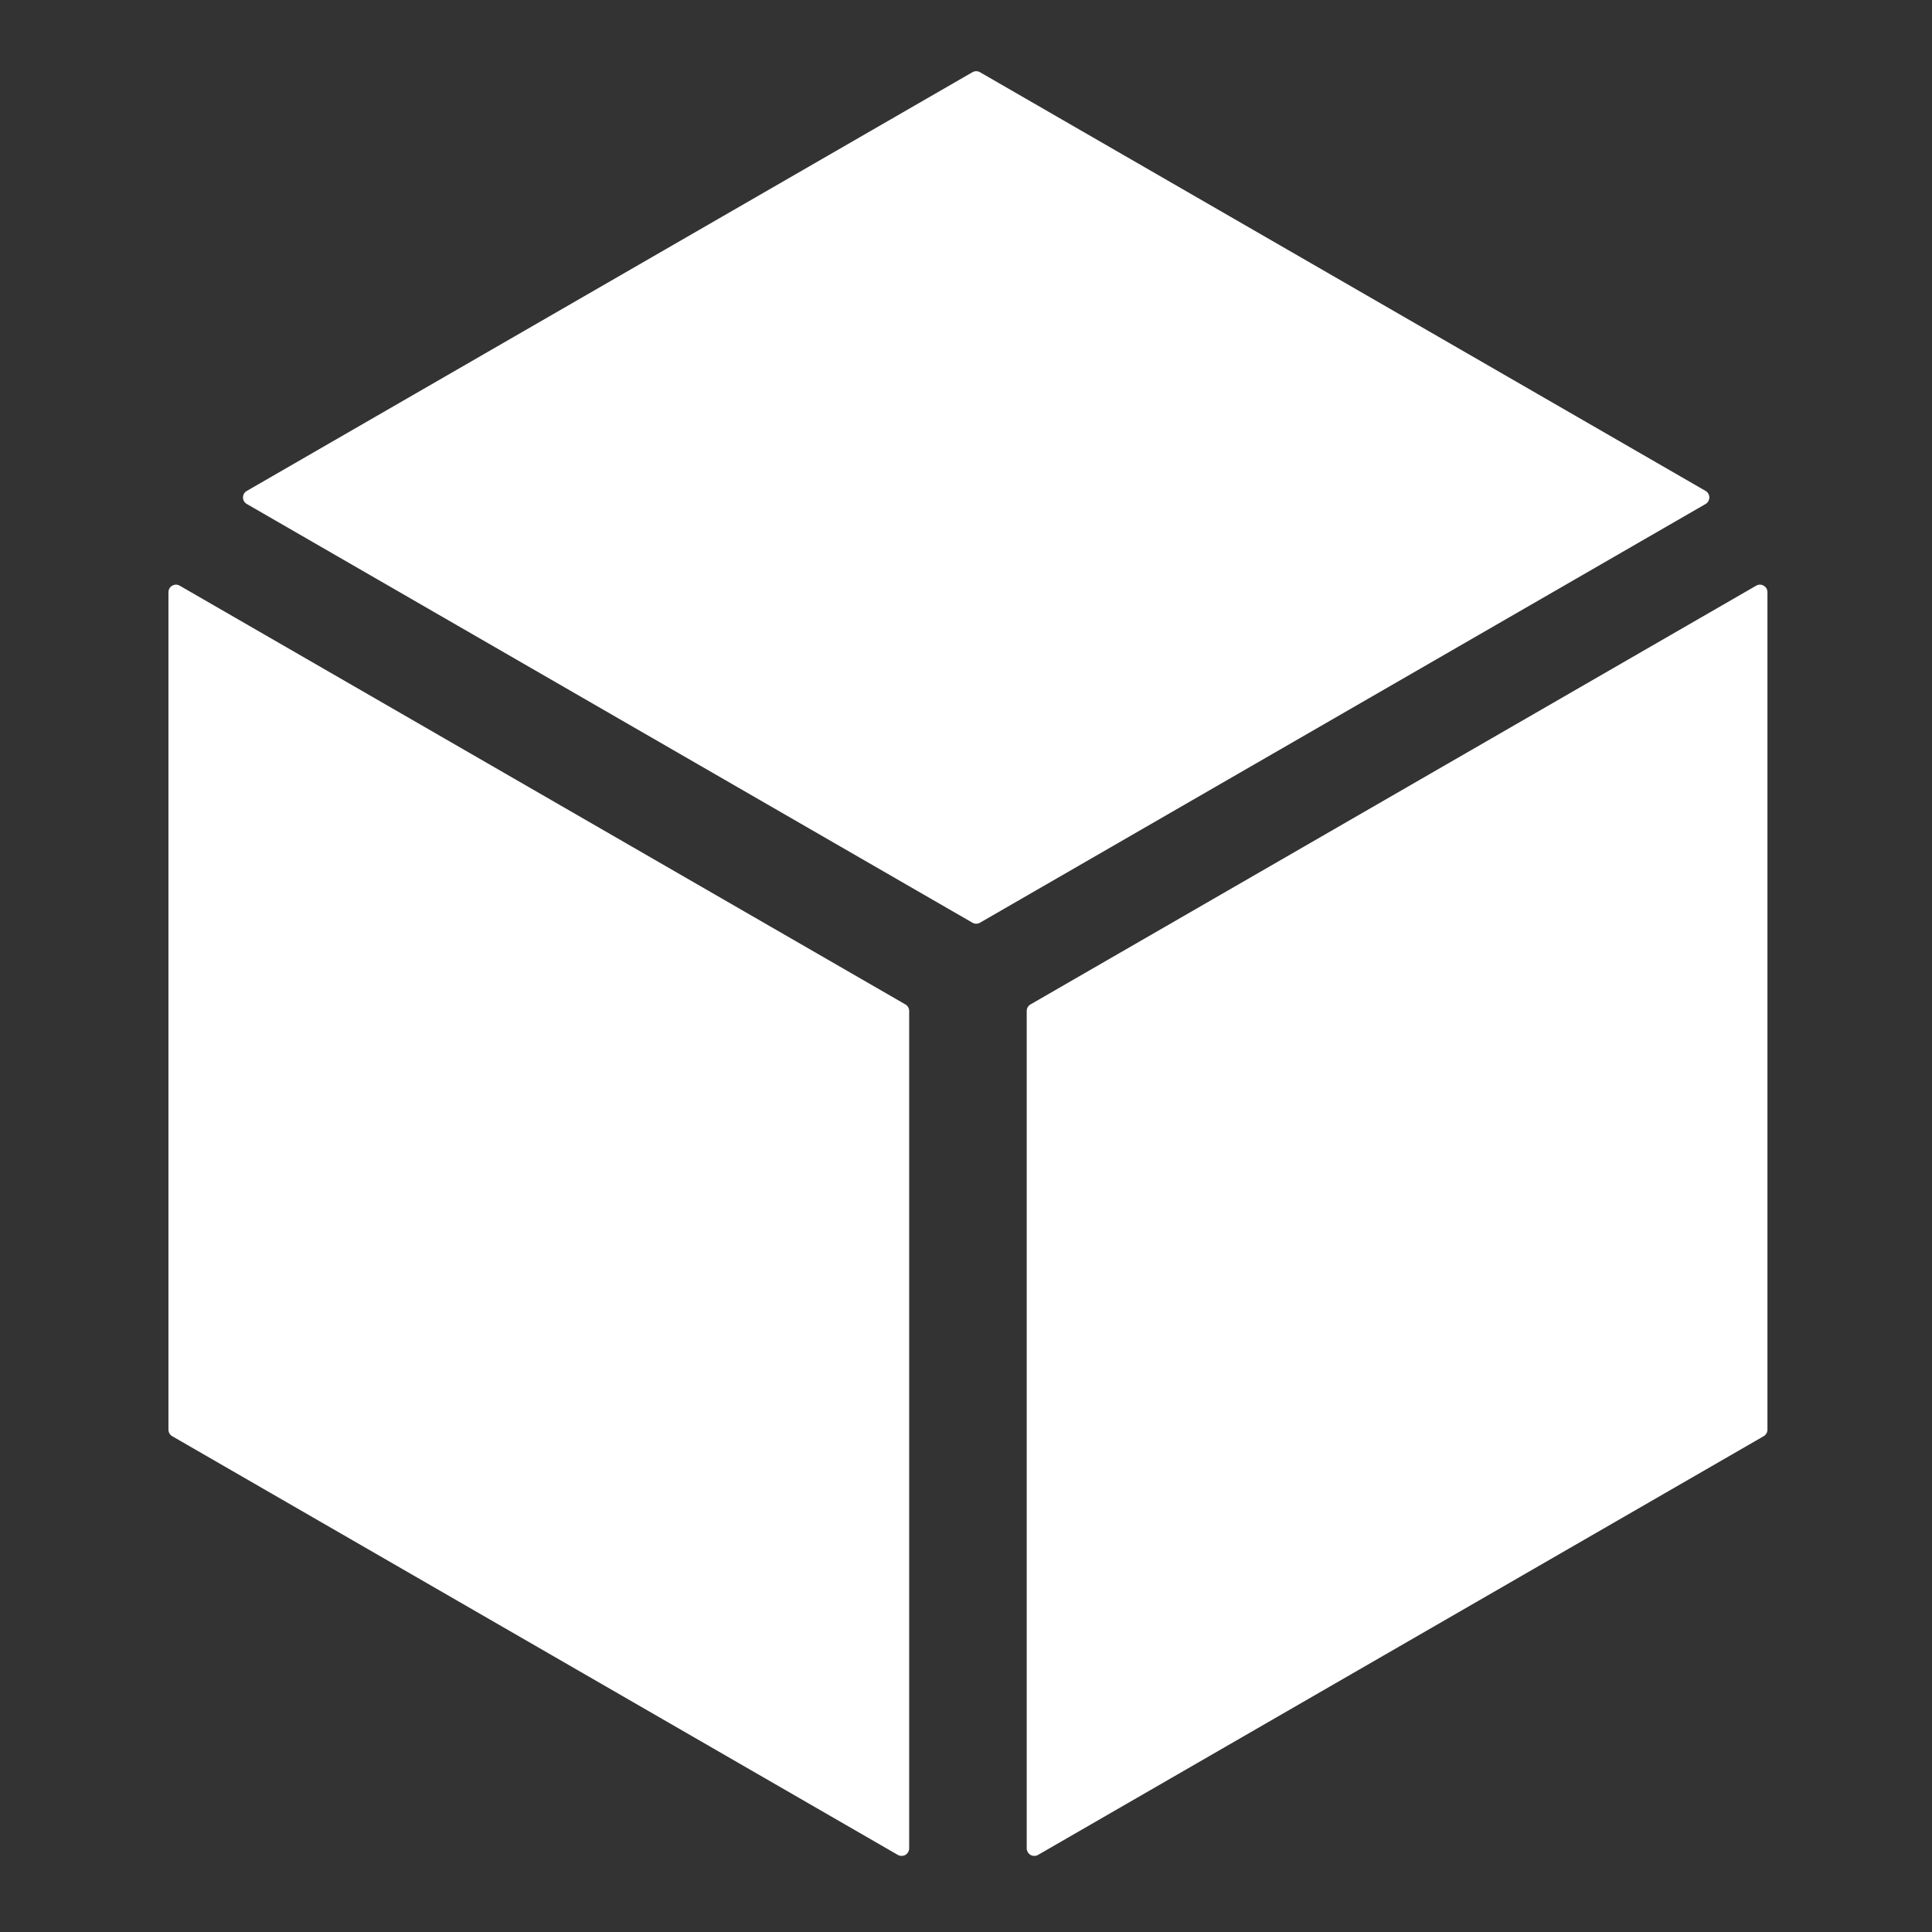 <?xml version="1.0" encoding="UTF-8" standalone="no"?>
<!DOCTYPE svg PUBLIC "-//W3C//DTD SVG 1.1//EN" "http://www.w3.org/Graphics/SVG/1.1/DTD/svg11.dtd">
<svg width="100%" height="100%" viewBox="0 0 512 512" version="1.1" xmlns="http://www.w3.org/2000/svg" xmlns:xlink="http://www.w3.org/1999/xlink" xml:space="preserve" xmlns:serif="http://www.serif.com/" style="fill-rule:evenodd;clip-rule:evenodd;stroke-linejoin:round;stroke-miterlimit:2;">
    <rect x="0" y="0" width="512" height="512" fill="#333333" stroke="none"/>
    <g id="CubeIcon" transform="matrix(5.196,0,0,5.187,-5342.71,-5837.34)">
        <g transform="matrix(0.583,-0.337,0.583,0.337,-236.687,1118.51)">
            <path d="M1112.04,1143.37C1112.04,1143.16 1111.91,1143.04 1111.71,1143.04L1048.23,1143.04C1048.02,1143.04 1047.77,1143.16 1047.57,1143.37C1047.36,1143.57 1047.24,1143.82 1047.24,1144.03L1047.24,1207.51C1047.24,1207.71 1047.36,1207.84 1047.57,1207.84L1111.05,1207.84C1111.25,1207.84 1111.5,1207.71 1111.71,1207.51C1111.91,1207.3 1112.04,1207.05 1112.04,1206.85L1112.04,1143.37Z" style="fill:white;"/>
        </g>
        <g transform="matrix(0.583,0.337,0,0.674,426.286,31.641)">
            <path d="M1112.04,1143.37C1112.04,1143.16 1111.91,1143.04 1111.71,1143.04L1048.23,1143.04C1048.02,1143.04 1047.77,1143.16 1047.57,1143.37C1047.36,1143.57 1047.24,1143.82 1047.24,1144.03L1047.24,1207.51C1047.24,1207.71 1047.36,1207.84 1047.57,1207.84L1111.05,1207.84C1111.25,1207.84 1111.5,1207.71 1111.71,1207.51C1111.91,1207.3 1112.04,1207.05 1112.04,1206.85L1112.04,1143.37Z" style="fill:white;"/>
        </g>
        <g transform="matrix(-0.583,0.337,0,0.674,1728.92,31.641)">
            <path d="M1112.04,1143.37C1112.04,1143.16 1111.91,1143.04 1111.71,1143.04L1048.23,1143.04C1048.02,1143.04 1047.77,1143.16 1047.57,1143.37C1047.36,1143.57 1047.24,1143.82 1047.24,1144.03L1047.24,1207.51C1047.24,1207.71 1047.36,1207.84 1047.57,1207.84L1111.05,1207.84C1111.25,1207.84 1111.5,1207.71 1111.71,1207.51C1111.91,1207.3 1112.04,1207.05 1112.04,1206.85L1112.04,1143.37Z" style="fill:white;"/>
        </g>
    </g>
</svg>

